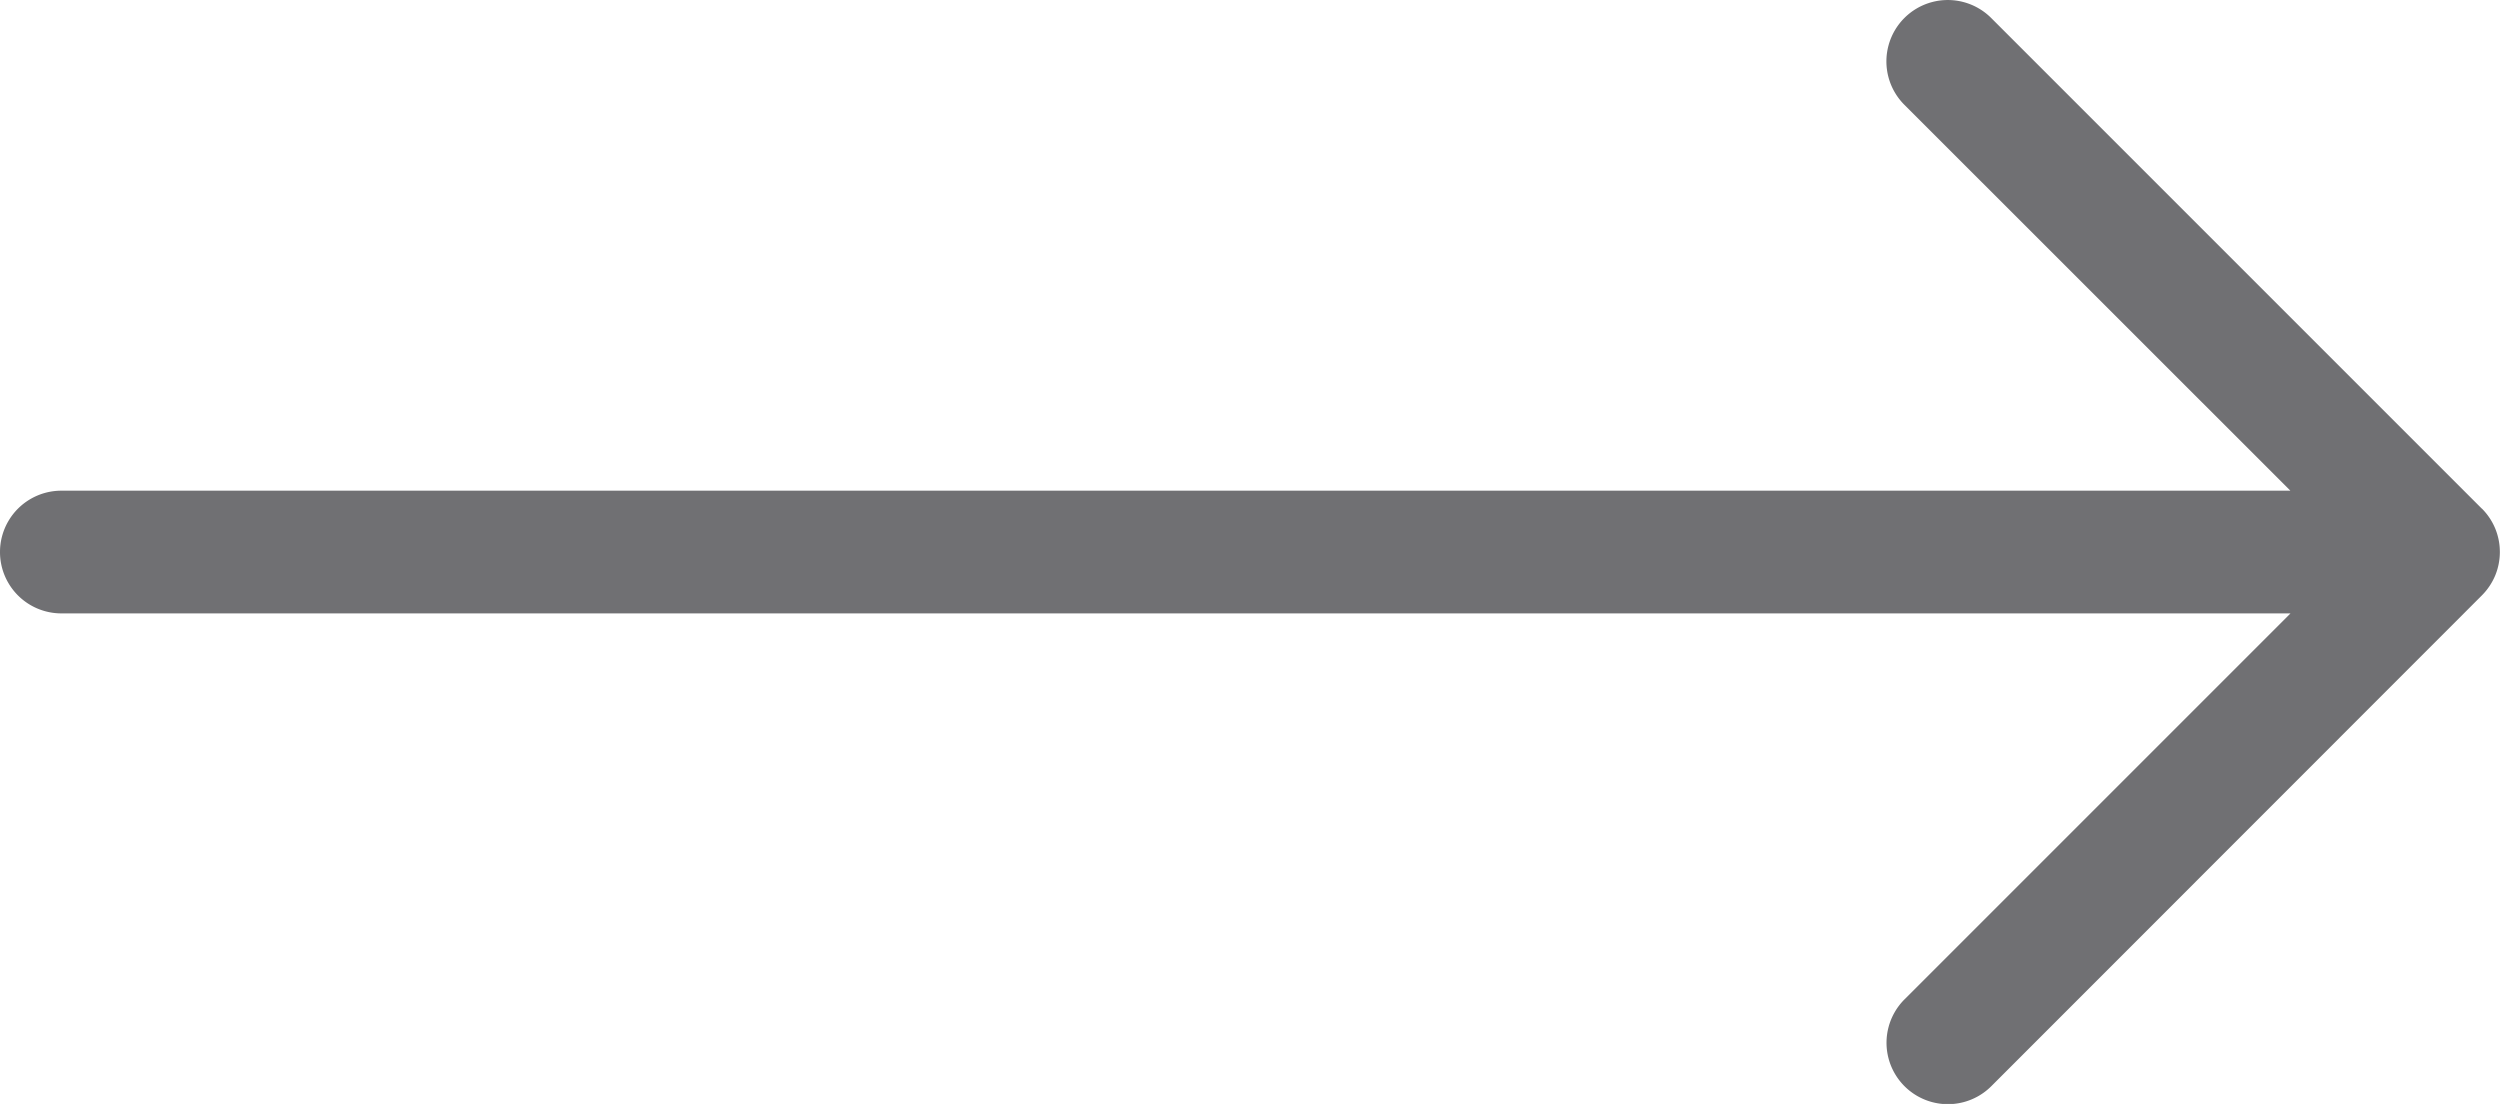 <svg xmlns="http://www.w3.org/2000/svg" width="21.801" height="9.627" viewBox="0 0 21.801 9.627">
  <path id="Trazado_23151" data-name="Trazado 23151" d="M214.1,8.436l-4.279-4.279a.535.535,0,0,0-.757.757l3.366,3.365H192.992a.535.535,0,0,0,0,1.07h19.439l-3.366,3.366a.535.535,0,0,0,.757.757L214.1,9.192a.541.541,0,0,0,.116-.173.539.539,0,0,0,0-.411.538.538,0,0,0-.116-.173" transform="translate(-192.457 -4)" fill="#707073"/>
</svg>
